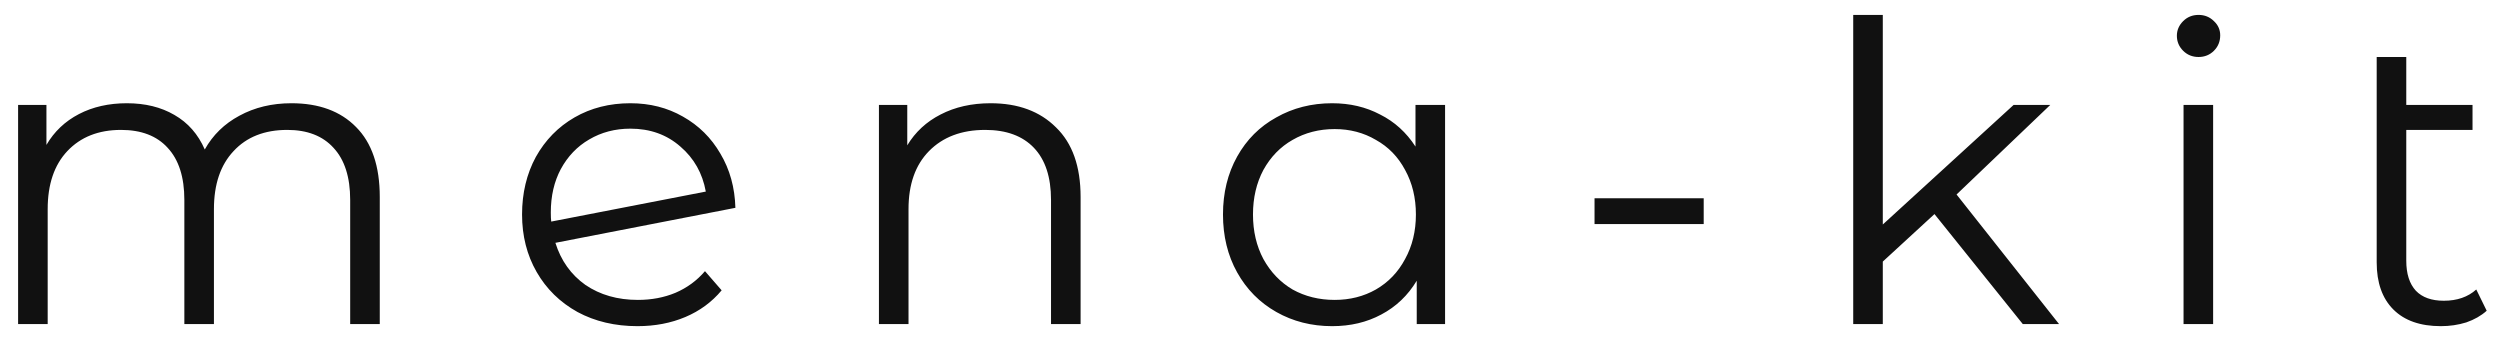 <svg xmlns="http://www.w3.org/2000/svg" width="108" height="15" viewBox="0 0 108 15" fill="none"><path d="M12.59 4.46C13.778 4.46 14.708 4.802 15.38 5.486C16.064 6.17 16.406 7.178 16.406 8.51V14H15.128V8.636C15.128 7.652 14.888 6.902 14.408 6.386C13.94 5.87 13.274 5.612 12.41 5.612C11.426 5.612 10.652 5.918 10.088 6.53C9.524 7.13 9.242 7.964 9.242 9.032V14H7.964V8.636C7.964 7.652 7.724 6.902 7.244 6.386C6.776 5.87 6.104 5.612 5.228 5.612C4.256 5.612 3.482 5.918 2.906 6.53C2.342 7.13 2.06 7.964 2.06 9.032V14H0.782V4.532H2.006V6.26C2.342 5.684 2.81 5.24 3.41 4.928C4.01 4.616 4.7 4.46 5.48 4.46C6.272 4.46 6.956 4.628 7.532 4.964C8.12 5.3 8.558 5.798 8.846 6.458C9.194 5.834 9.692 5.348 10.34 5C11 4.64 11.75 4.46 12.59 4.46ZM27.557 12.956C28.145 12.956 28.685 12.854 29.177 12.65C29.681 12.434 30.107 12.122 30.455 11.714L31.175 12.542C30.755 13.046 30.233 13.43 29.609 13.694C28.985 13.958 28.295 14.09 27.539 14.09C26.567 14.09 25.703 13.886 24.947 13.478C24.191 13.058 23.603 12.482 23.183 11.75C22.763 11.018 22.553 10.19 22.553 9.266C22.553 8.342 22.751 7.514 23.147 6.782C23.555 6.05 24.113 5.48 24.821 5.072C25.529 4.664 26.333 4.46 27.233 4.46C28.073 4.46 28.829 4.652 29.501 5.036C30.185 5.42 30.725 5.954 31.121 6.638C31.529 7.322 31.745 8.102 31.769 8.978L23.993 10.49C24.233 11.258 24.665 11.864 25.289 12.308C25.925 12.74 26.681 12.956 27.557 12.956ZM27.233 5.558C26.573 5.558 25.979 5.714 25.451 6.026C24.935 6.326 24.527 6.752 24.227 7.304C23.939 7.844 23.795 8.468 23.795 9.176C23.795 9.356 23.801 9.488 23.813 9.572L30.491 8.276C30.347 7.484 29.981 6.836 29.393 6.332C28.805 5.816 28.085 5.558 27.233 5.558ZM42.794 4.46C43.982 4.46 44.924 4.808 45.62 5.504C46.328 6.188 46.682 7.19 46.682 8.51V14H45.404V8.636C45.404 7.652 45.158 6.902 44.666 6.386C44.174 5.87 43.472 5.612 42.56 5.612C41.54 5.612 40.73 5.918 40.13 6.53C39.542 7.13 39.248 7.964 39.248 9.032V14H37.97V4.532H39.194V6.278C39.542 5.702 40.022 5.258 40.634 4.946C41.258 4.622 41.978 4.46 42.794 4.46ZM62.427 4.532V14H61.203V12.128C60.819 12.764 60.309 13.25 59.673 13.586C59.049 13.922 58.341 14.09 57.549 14.09C56.661 14.09 55.857 13.886 55.137 13.478C54.417 13.07 53.853 12.5 53.445 11.768C53.037 11.036 52.833 10.202 52.833 9.266C52.833 8.33 53.037 7.496 53.445 6.764C53.853 6.032 54.417 5.468 55.137 5.072C55.857 4.664 56.661 4.46 57.549 4.46C58.317 4.46 59.007 4.622 59.619 4.946C60.243 5.258 60.753 5.72 61.149 6.332V4.532H62.427ZM57.657 12.956C58.317 12.956 58.911 12.806 59.439 12.506C59.979 12.194 60.399 11.756 60.699 11.192C61.011 10.628 61.167 9.986 61.167 9.266C61.167 8.546 61.011 7.904 60.699 7.34C60.399 6.776 59.979 6.344 59.439 6.044C58.911 5.732 58.317 5.576 57.657 5.576C56.985 5.576 56.379 5.732 55.839 6.044C55.311 6.344 54.891 6.776 54.579 7.34C54.279 7.904 54.129 8.546 54.129 9.266C54.129 9.986 54.279 10.628 54.579 11.192C54.891 11.756 55.311 12.194 55.839 12.506C56.379 12.806 56.985 12.956 57.657 12.956ZM68.884 8.564H73.6V9.68H68.884V8.564ZM83.569 9.248L81.337 11.3V14H80.059V0.644H81.337V9.698L86.989 4.532H88.573L84.523 8.402L88.951 14H87.385L83.569 9.248ZM94.329 4.532H95.607V14H94.329V4.532ZM94.977 2.462C94.713 2.462 94.491 2.372 94.311 2.192C94.131 2.012 94.041 1.796 94.041 1.544C94.041 1.304 94.131 1.094 94.311 0.914C94.491 0.734 94.713 0.644 94.977 0.644C95.241 0.644 95.463 0.734 95.643 0.914C95.823 1.082 95.913 1.286 95.913 1.526C95.913 1.79 95.823 2.012 95.643 2.192C95.463 2.372 95.241 2.462 94.977 2.462ZM107.425 13.424C107.185 13.64 106.891 13.808 106.543 13.928C106.195 14.036 105.829 14.09 105.445 14.09C104.557 14.09 103.873 13.85 103.393 13.37C102.913 12.89 102.673 12.212 102.673 11.336V2.462H103.951V4.532H106.813V5.612H103.951V11.264C103.951 11.828 104.089 12.26 104.365 12.56C104.641 12.848 105.043 12.992 105.571 12.992C106.147 12.992 106.615 12.83 106.975 12.506L107.425 13.424Z" fill="#111111"></path></svg>